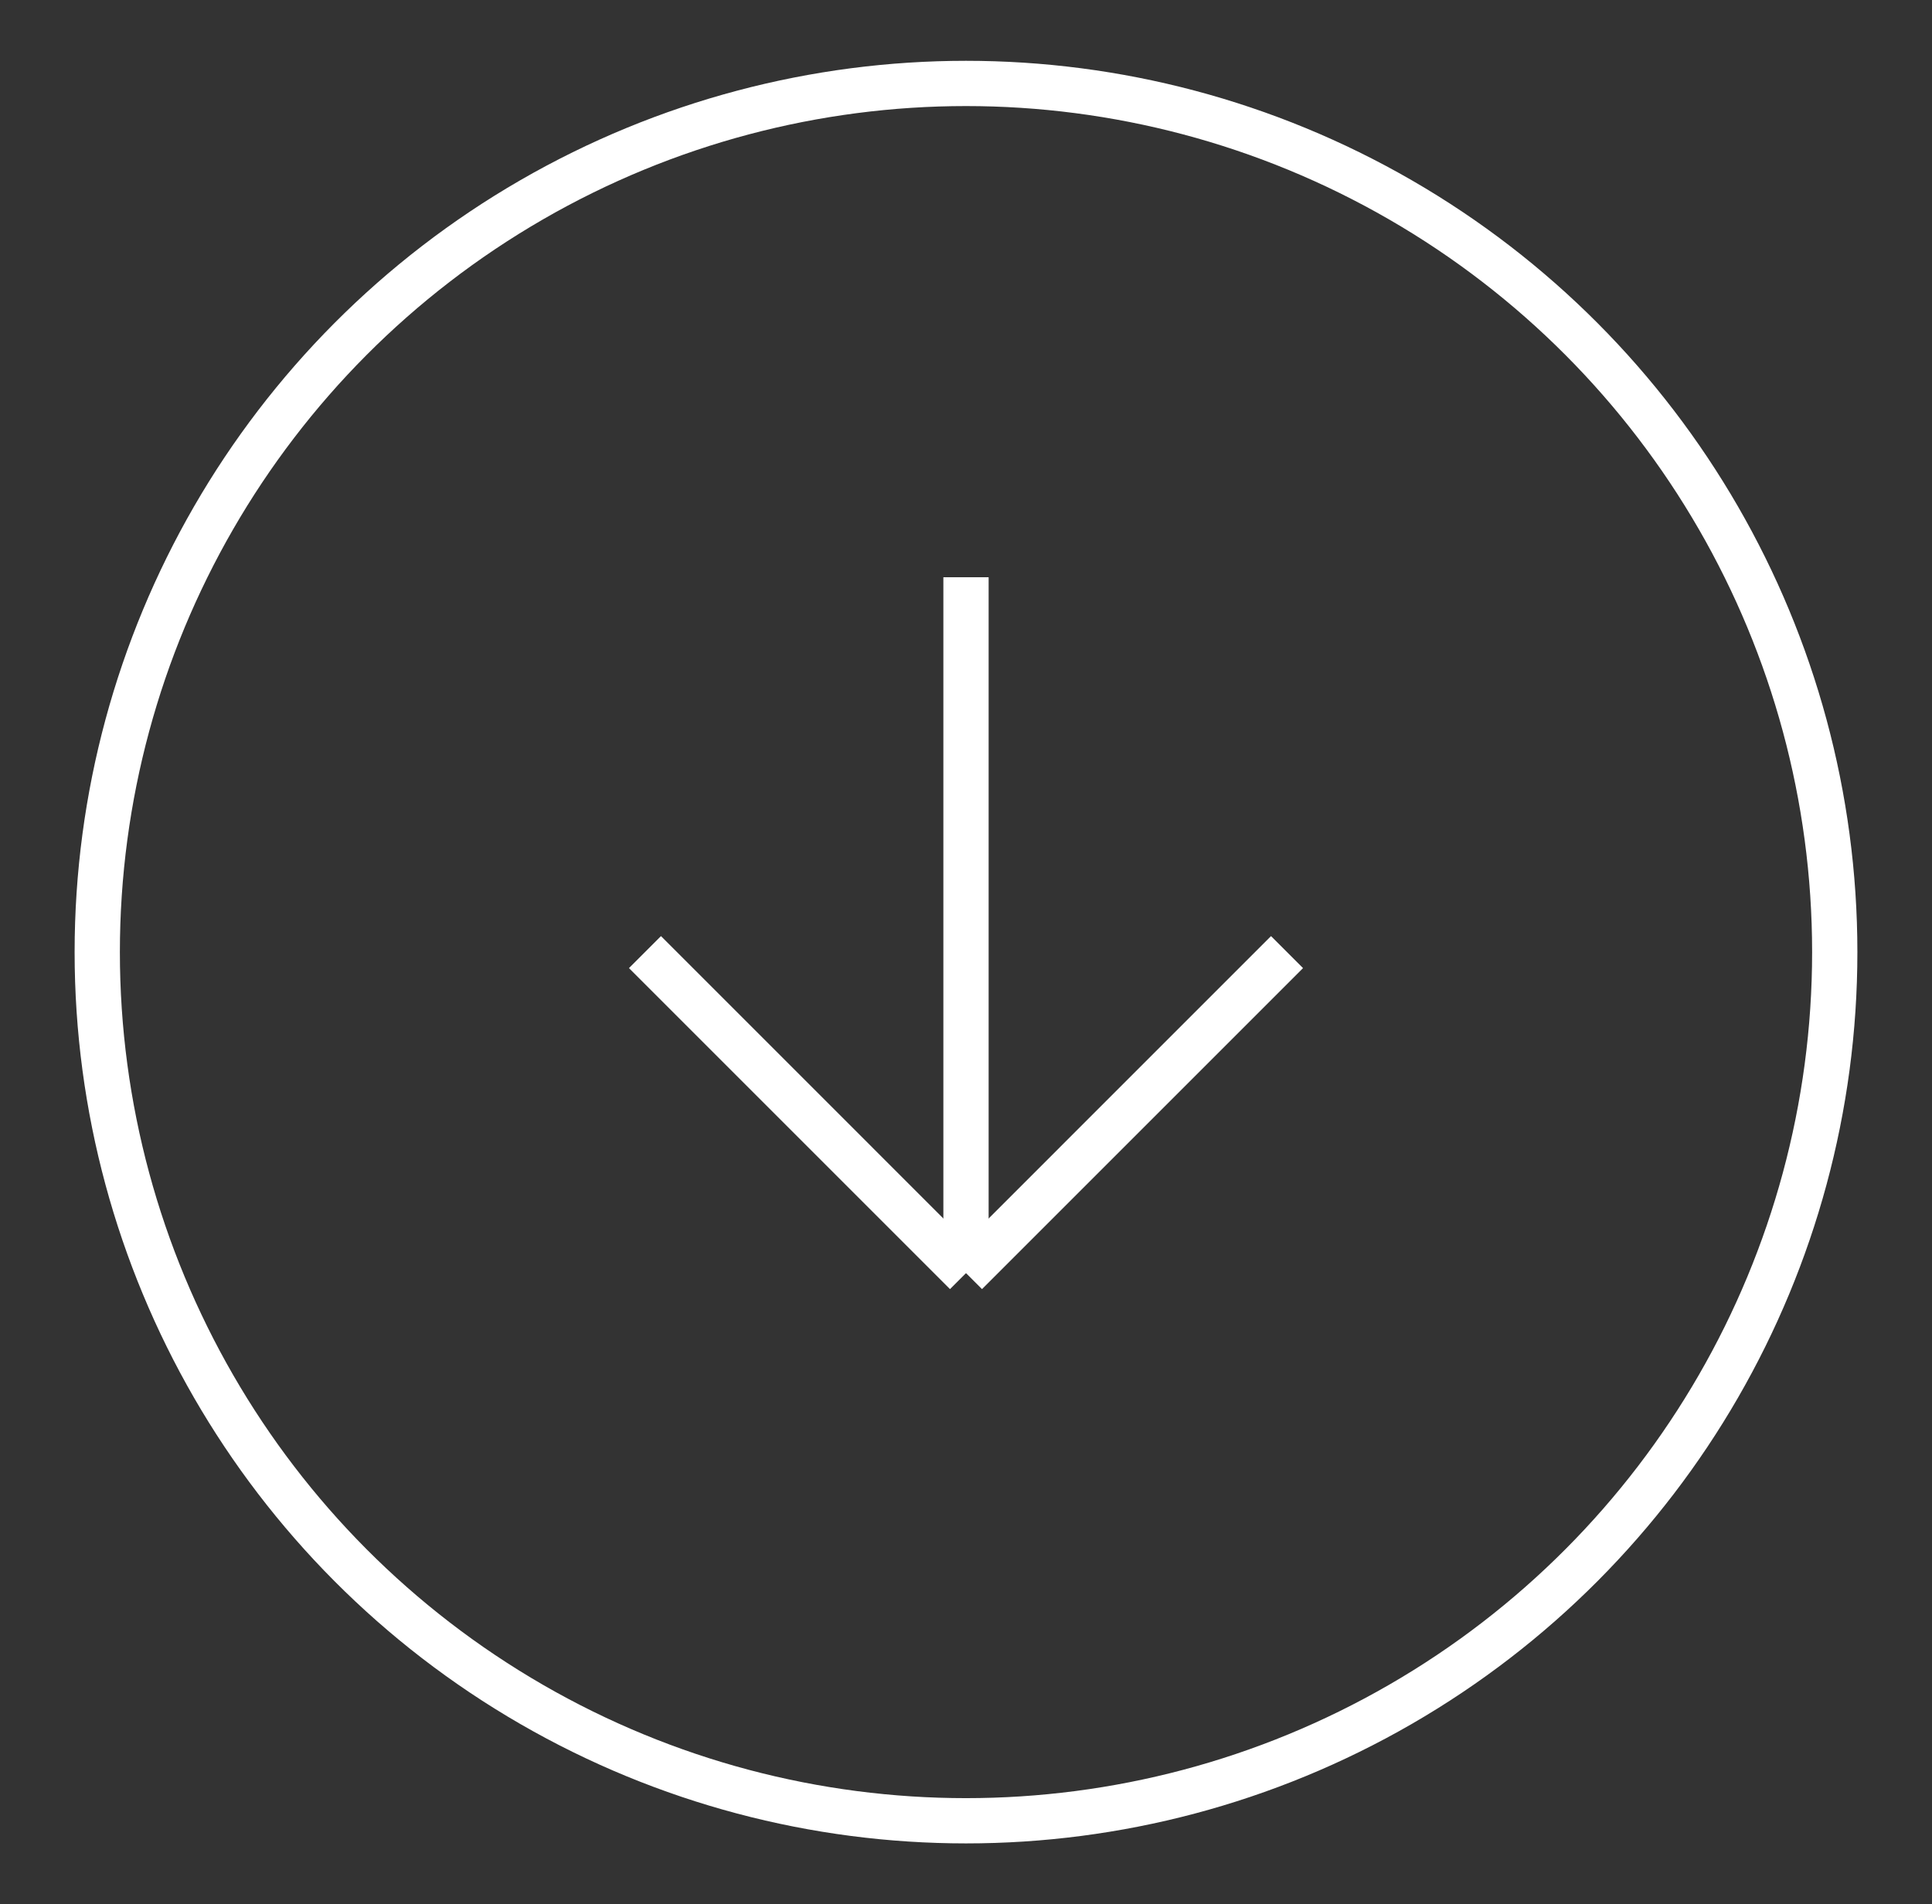 <?xml version="1.0" encoding="utf-8"?>
<!-- Generator: Adobe Illustrator 16.0.0, SVG Export Plug-In . SVG Version: 6.00 Build 0)  -->
<!DOCTYPE svg PUBLIC "-//W3C//DTD SVG 1.1//EN" "http://www.w3.org/Graphics/SVG/1.1/DTD/svg11.dtd">
<svg version="1.1" id="Layer_1" xmlns="http://www.w3.org/2000/svg" xmlns:xlink="http://www.w3.org/1999/xlink" x="0px" y="0px"
	 width="170.732px" height="168.293px" viewBox="0 0 170.732 168.293" enable-background="new 0 0 170.732 168.293"
	 xml:space="preserve">
<rect x="0" y="0" width="170.732" height="168.293" fill="#333333" stroke="none"/>
<g>
	<line fill="none" stroke="#FFFFFF" stroke-width="4" stroke-miterlimit="10" x1="85.366" y1="51.016" x2="85.366" y2="112.516"/>
	<line fill="none" stroke="#FFFFFF" stroke-width="4" stroke-miterlimit="10" x1="85.366" y1="112.516" x2="113.735" y2="84.146"/>
	<line fill="none" stroke="#FFFFFF" stroke-width="4" stroke-miterlimit="10" x1="85.366" y1="112.516" x2="56.997" y2="84.146"/>
	<circle fill="none" stroke="#FFFFFF" stroke-width="4" stroke-miterlimit="10" cx="85.366" cy="84.146" r="76.772"/>
</g>
</svg>
